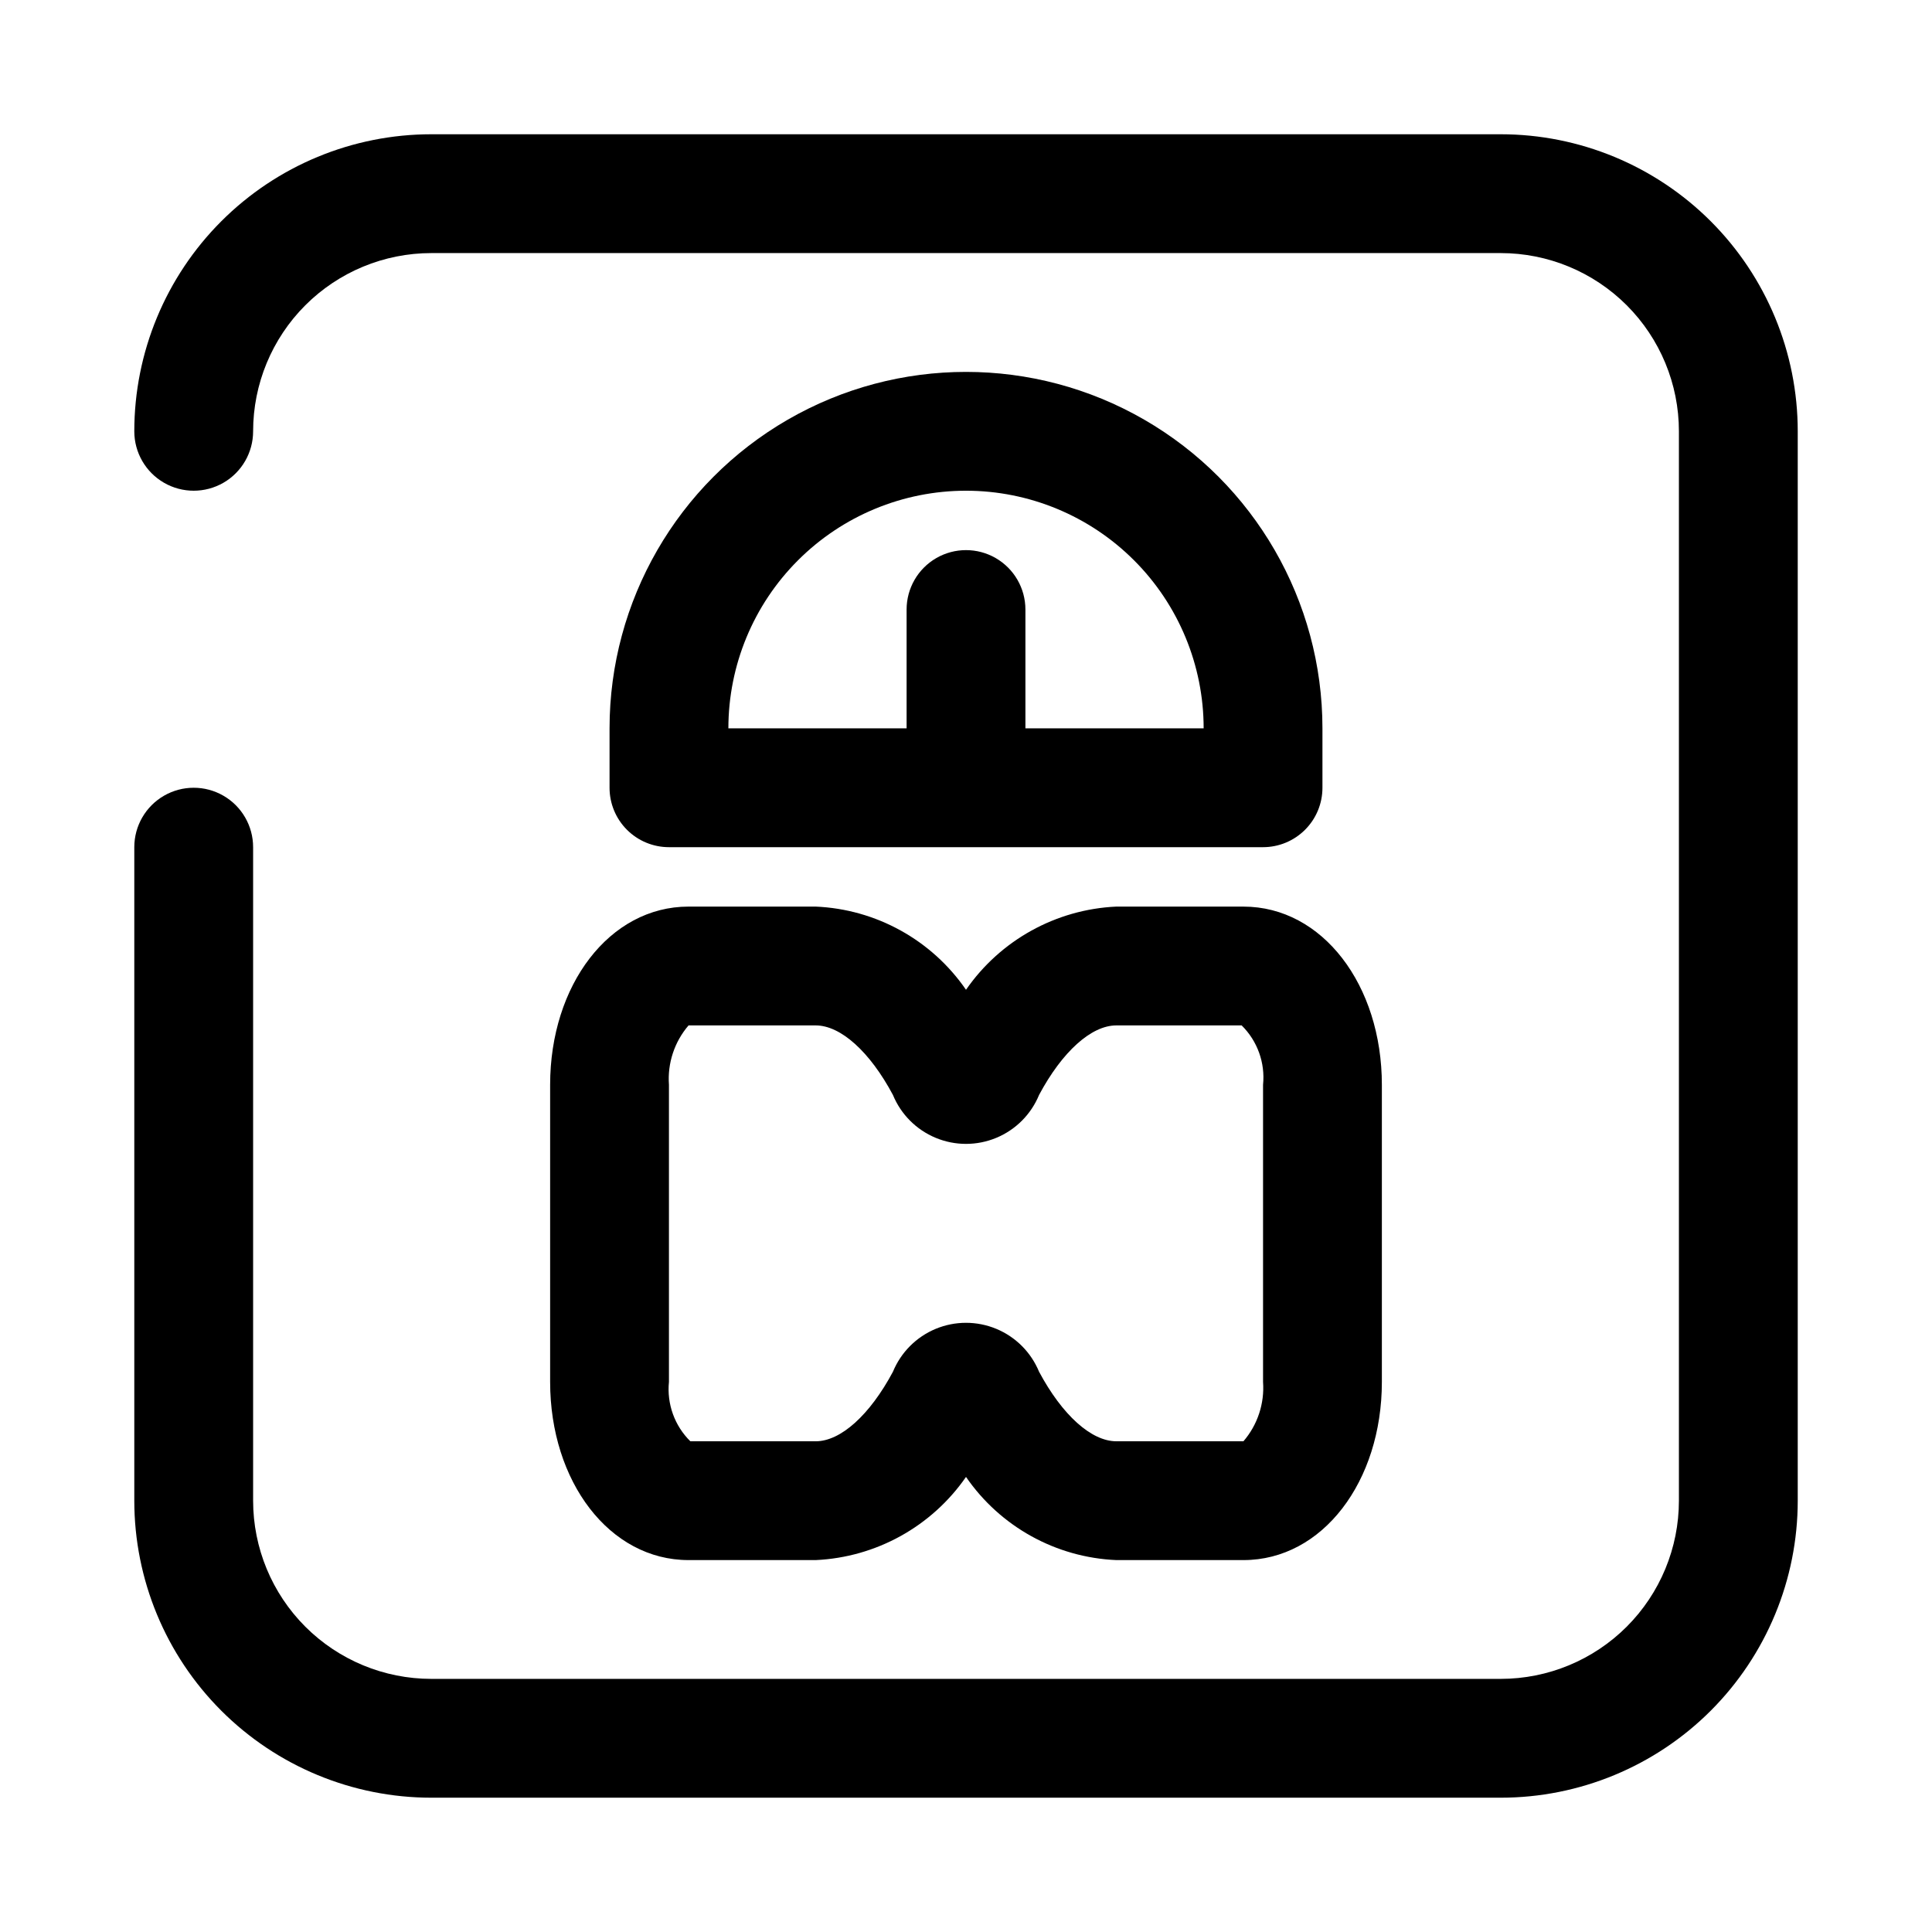 <?xml version="1.0" encoding="UTF-8"?>
<!-- Uploaded to: ICON Repo, www.svgrepo.com, Generator: ICON Repo Mixer Tools -->
<svg fill="#000000" width="800px" height="800px" version="1.1" viewBox="144 144 512 512" xmlns="http://www.w3.org/2000/svg">
 <g>
  <path d="m541.7 179.58h-283.39c-20.875 0-40.898 8.293-55.664 23.055-14.762 14.766-23.055 34.789-23.055 55.664 0 5.625 3 10.824 7.871 13.637s10.875 2.812 15.746 0c4.871-2.812 7.871-8.012 7.871-13.637 0-12.527 4.977-24.539 13.832-33.398 8.859-8.855 20.871-13.832 33.398-13.832h283.39c12.527 0 24.539 4.977 33.398 13.832 8.855 8.859 13.832 20.871 13.832 33.398v283.39c0 12.527-4.977 24.539-13.832 33.398-8.859 8.855-20.871 13.832-33.398 13.832h-283.39c-12.527 0-24.539-4.977-33.398-13.832-8.855-8.859-13.832-20.871-13.832-33.398v-173.18c0-5.625-3-10.824-7.871-13.637-4.871-2.812-10.875-2.812-15.746 0s-7.871 8.012-7.871 13.637v173.18c0 20.879 8.293 40.898 23.055 55.664 14.766 14.762 34.789 23.055 55.664 23.055h283.39c20.879 0 40.898-8.293 55.664-23.055 14.762-14.766 23.055-34.785 23.055-55.664v-283.39c0-20.875-8.293-40.898-23.055-55.664-14.766-14.762-34.785-23.055-55.664-23.055z"/>
  <path d="m289.79 510.21c0 26.449 15.742 47.23 36.684 47.23h33.695c15.984-0.734 30.715-8.883 39.832-22.039 9.078 13.191 23.828 21.355 39.832 22.039h33.691c20.938 0 36.684-20.781 36.684-47.23v-78.719c0-26.449-15.742-47.23-36.684-47.23l-33.691-0.004c-15.988 0.734-30.719 8.887-39.832 22.043-9.082-13.195-23.832-21.355-39.832-22.043h-33.695c-20.938 0-36.684 20.781-36.684 47.234zm31.488-78.719c-0.418-5.731 1.453-11.391 5.195-15.746h33.691c6.613 0 14.328 6.926 20.469 18.422 2.117 5.144 6.195 9.238 11.336 11.371 5.141 2.137 10.918 2.137 16.059 0 5.141-2.133 9.219-6.227 11.336-11.371 6.141-11.492 13.855-18.422 20.469-18.422h33.219c4.176 4.121 6.262 9.91 5.668 15.746v78.719c0.418 5.727-1.449 11.391-5.195 15.742h-33.691c-6.613 0-14.328-6.926-20.469-18.422v0.004c-2.117-5.148-6.195-9.238-11.336-11.375-5.141-2.133-10.918-2.133-16.059 0-5.141 2.137-9.219 6.227-11.336 11.375-6.141 11.492-13.855 18.422-20.469 18.422l-33.219-0.004c-4.176-4.117-6.258-9.906-5.668-15.742z"/>
  <path d="m321.28 368.51h157.44c4.176 0 8.18-1.66 11.133-4.613 2.953-2.953 4.609-6.957 4.609-11.133v-15.742c0-33.75-18.004-64.934-47.23-81.809-29.227-16.875-65.238-16.875-94.465 0s-47.23 48.059-47.23 81.809v15.742c0 4.176 1.656 8.18 4.609 11.133 2.953 2.953 6.957 4.613 11.133 4.613zm78.719-94.465h0.004c16.699 0 32.719 6.633 44.531 18.445 11.809 11.809 18.445 27.828 18.445 44.531h-47.234v-31.488c0-5.625-3-10.824-7.871-13.637s-10.875-2.812-15.746 0-7.871 8.012-7.871 13.637v31.488h-47.23c0-16.703 6.633-32.723 18.445-44.531 11.809-11.812 27.828-18.445 44.531-18.445z"/>
 </g>
</svg>